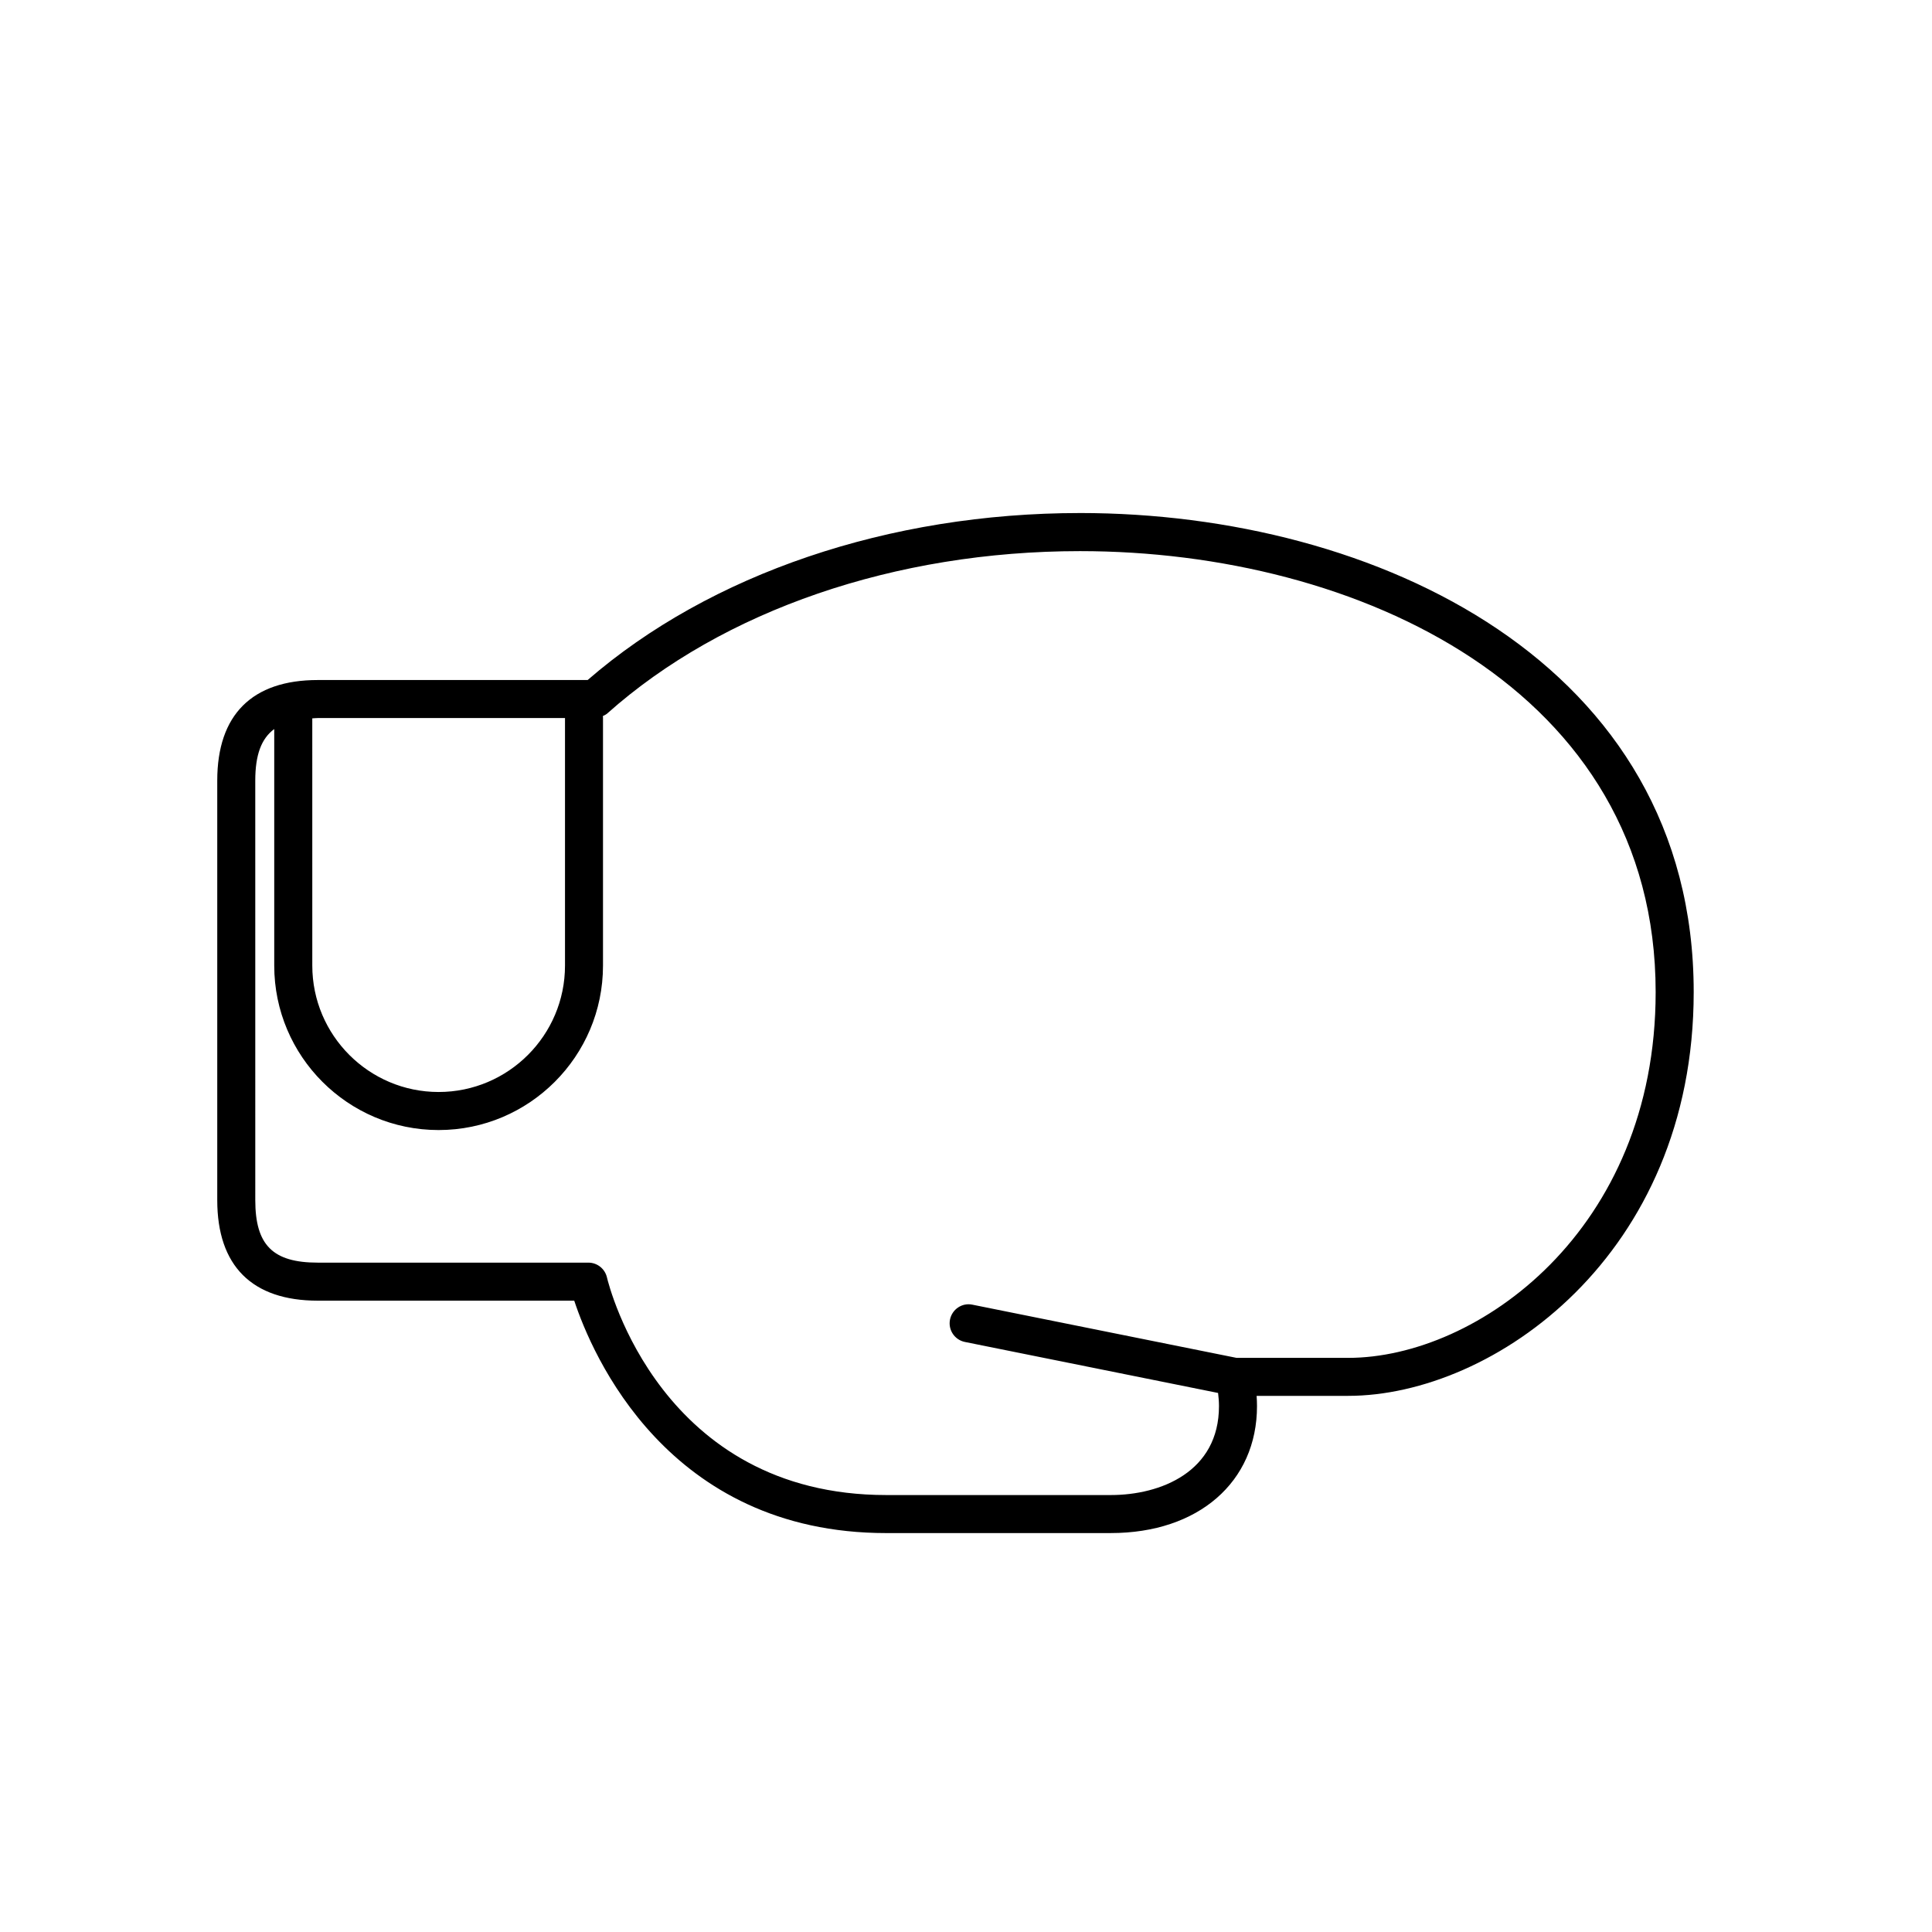 <?xml version="1.0" encoding="UTF-8"?>
<!-- The Best Svg Icon site in the world: iconSvg.co, Visit us! https://iconsvg.co -->
<svg fill="#000000" width="800px" height="800px" version="1.1" viewBox="144 144 512 512" xmlns="http://www.w3.org/2000/svg">
 <path d="m430.22 279.96c-50.609 0-98.031 16.105-130.49 44.254h-71.504c-17.438 0-26.652 9.215-26.652 26.648v111.18c0 17.434 9.215 26.648 26.652 26.648h67.953c4.66 14.098 24.676 61.59 82.68 61.59l59.531-0.004c23.164 0 38.727-13.523 38.727-33.645 0-0.902-0.035-1.805-0.102-2.715h24.258c38.391 0 91.574-37.188 91.574-107.01 0-87.219-84.305-126.95-162.63-126.95zm-136.49 54.332v65.598c0 18.477-15.023 33.5-33.492 33.5-18.461 0-33.477-15.023-33.477-33.5l-0.004-65.52c0.504-0.016 0.941-0.082 1.473-0.082zm207.55 169.55h-29.617l-69.969-14.09c-2.731-0.574-5.379 1.219-5.934 3.945-0.543 2.727 1.215 5.379 3.945 5.934l67.098 13.516c0.145 1.176 0.238 2.344 0.238 3.488 0 17.398-15.434 23.566-28.652 23.566h-59.527c-59.668 0-73.469-55.348-74.023-57.707-0.539-2.266-2.57-3.883-4.906-3.883h-71.707c-11.926 0-16.574-4.644-16.574-16.57l-0.004-111.17c0-6.758 1.566-11.109 5.027-13.668v62.695c0 24.027 19.539 43.574 43.555 43.574 24.027 0 43.57-19.547 43.57-43.574v-65.848c0-0.098-0.051-0.176-0.055-0.273 0.434-0.207 0.867-0.422 1.23-0.746 30.66-27.312 76.309-42.98 125.24-42.98 73.477 0 152.55 36.57 152.55 116.87 0 63.238-47.328 96.926-81.488 96.926z"/>
</svg>